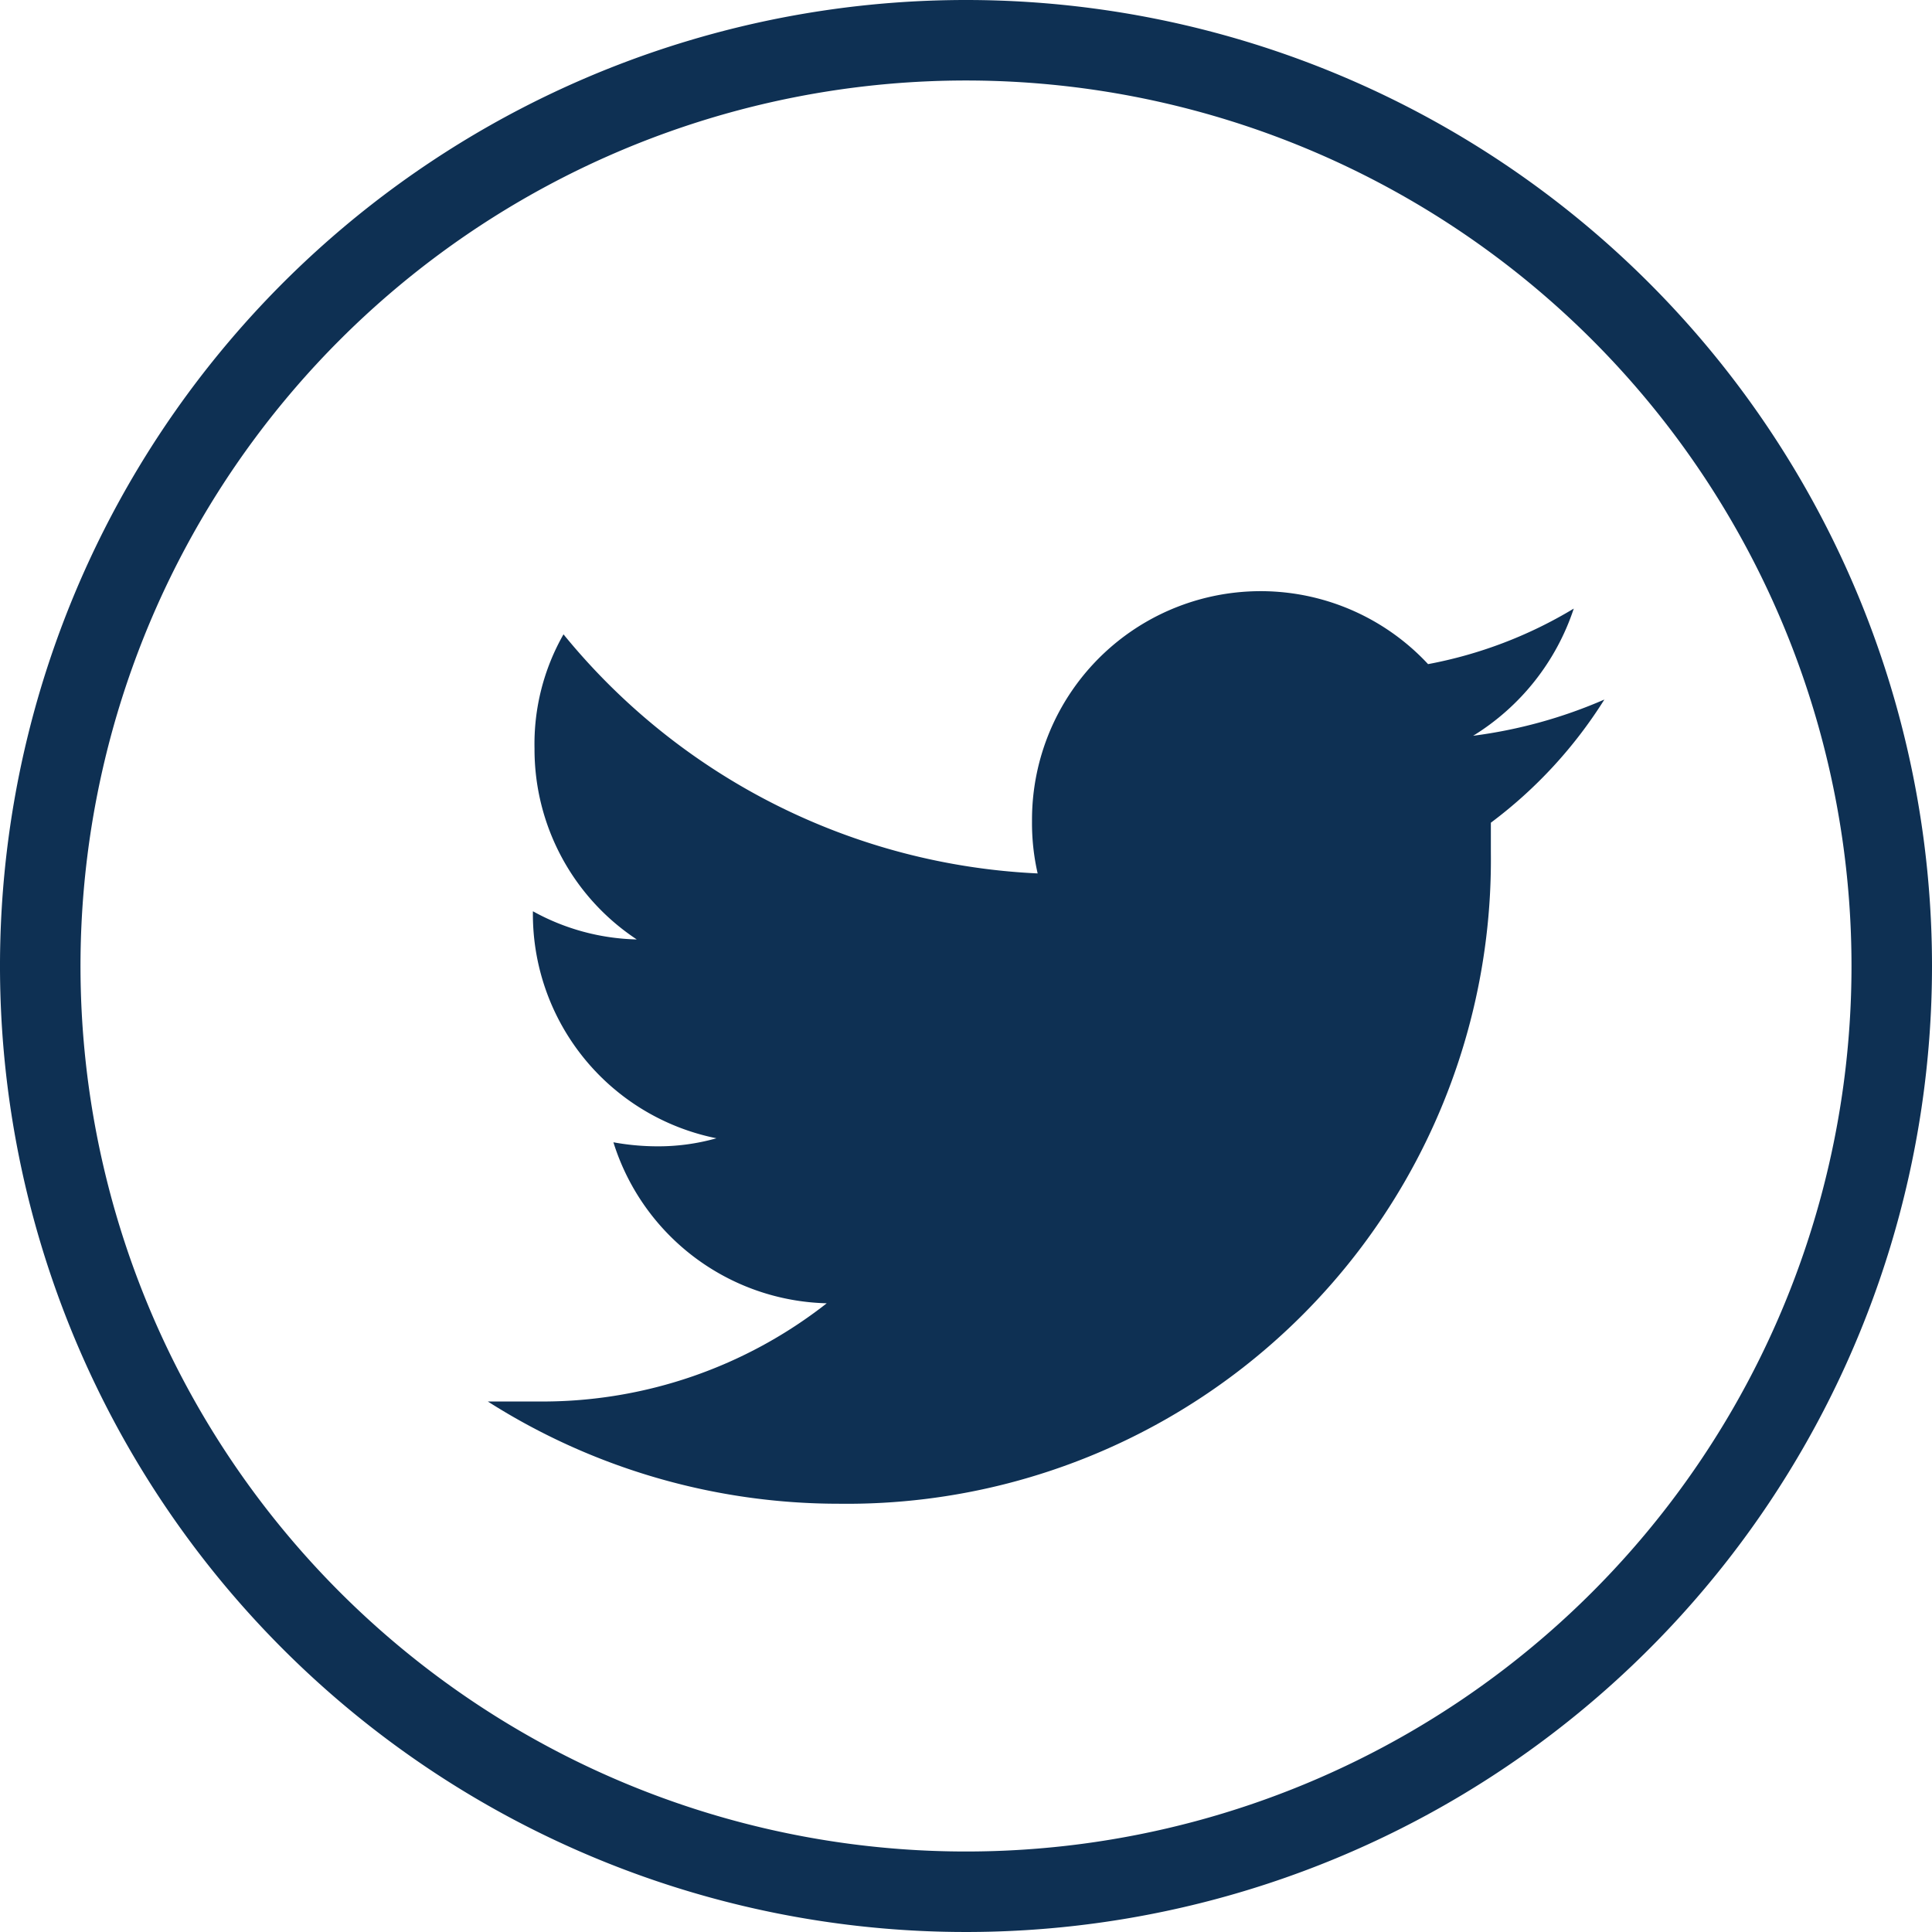 <svg xmlns="http://www.w3.org/2000/svg" width="24" height="24" viewBox="0 0 24 24"><defs><style>.cls-1{fill:#0e3053;}</style></defs><title>Asset 31</title><g id="Layer_2" data-name="Layer 2"><g id="_3" data-name="3"><path class="cls-1" d="M12,0A12,12,0,1,0,24,12,12,12,0,0,0,12,0Zm0,23A11,11,0,1,1,23,12,11,11,0,0,1,12,23Z"/><path class="cls-1" d="M19.93,8.69a6,6,0,0,1-1.63.45,2.94,2.94,0,0,0,1.25-1.58,5.44,5.44,0,0,1-1.81.69,2.84,2.84,0,0,0-4.92,1.95,2.81,2.81,0,0,0,.07.65A8.08,8.08,0,0,1,7,7.88,2.75,2.75,0,0,0,6.64,9.3a2.83,2.83,0,0,0,1.27,2.37,2.79,2.79,0,0,1-1.29-.35v0A2.84,2.84,0,0,0,8.9,14.14a2.66,2.66,0,0,1-.75.1,3.07,3.07,0,0,1-.53-.05,2.85,2.85,0,0,0,2.65,2,5.72,5.72,0,0,1-3.53,1.22c-.23,0-.45,0-.68,0a8.12,8.12,0,0,0,4.36,1.27,8,8,0,0,0,8.1-8.09c0-.12,0-.25,0-.37A5.67,5.67,0,0,0,19.93,8.69Z"/></g></g></svg>